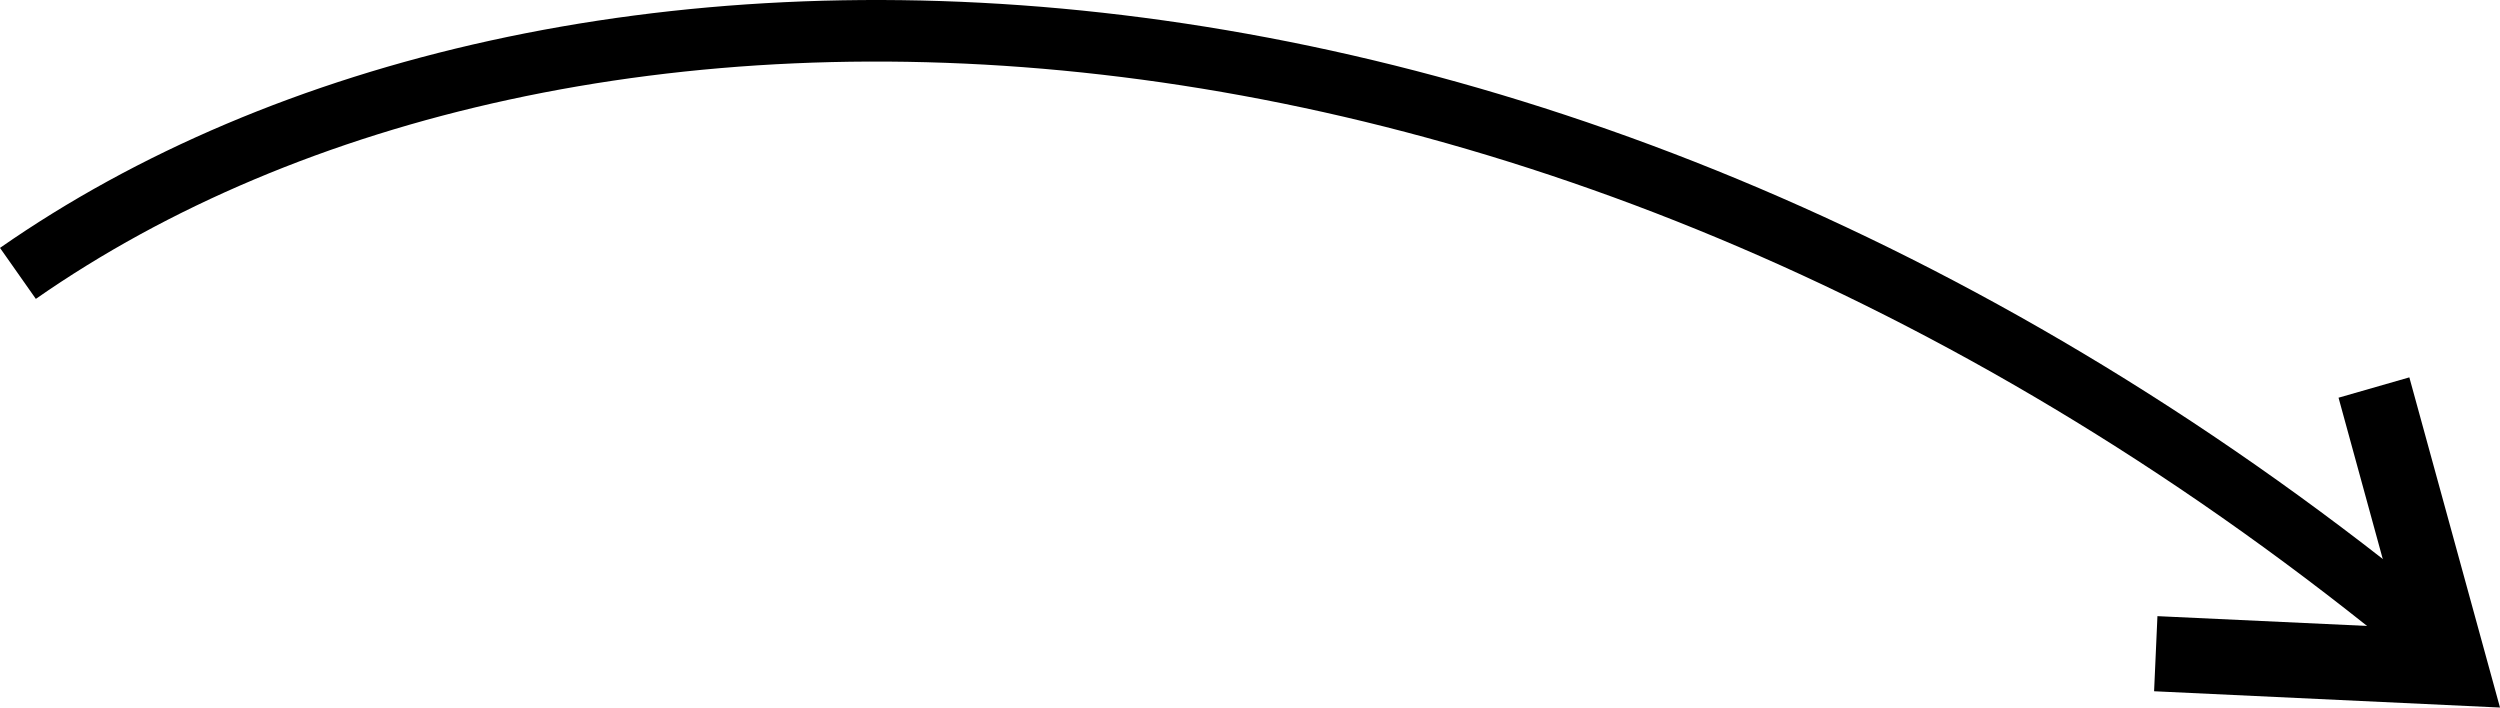 <?xml version="1.0" encoding="UTF-8"?>
<svg width="159px" height="45px" viewBox="0 0 159 45" version="1.1" xmlns="http://www.w3.org/2000/svg" xmlns:xlink="http://www.w3.org/1999/xlink">
    <title>np_arrow_2989505_000000</title>
    <g id="Page-1" stroke="none" stroke-width="1" fill="none" fill-rule="evenodd">
        <g id="Transportistas-1920-x-1080" transform="translate(-1020, -1423)" fill="#000000" fill-rule="nonzero">
            <g id="np_arrow_2989505_000000" transform="translate(1020, 1423)">
                <path d="M154.449,43 C98.855,-3.63 35.814,-4.372 2.28,19.009 L0,15.766 C34.783,-8.472 99.871,-7.947 157,39.965 L154.449,43 Z" id="Path"></path>
                <polygon id="Path" points="159 45 137 43.964 137.213 39.187 152.739 39.912 148.731 25.294 153.234 24"></polygon>
            </g>
        </g>
    </g>
</svg>
